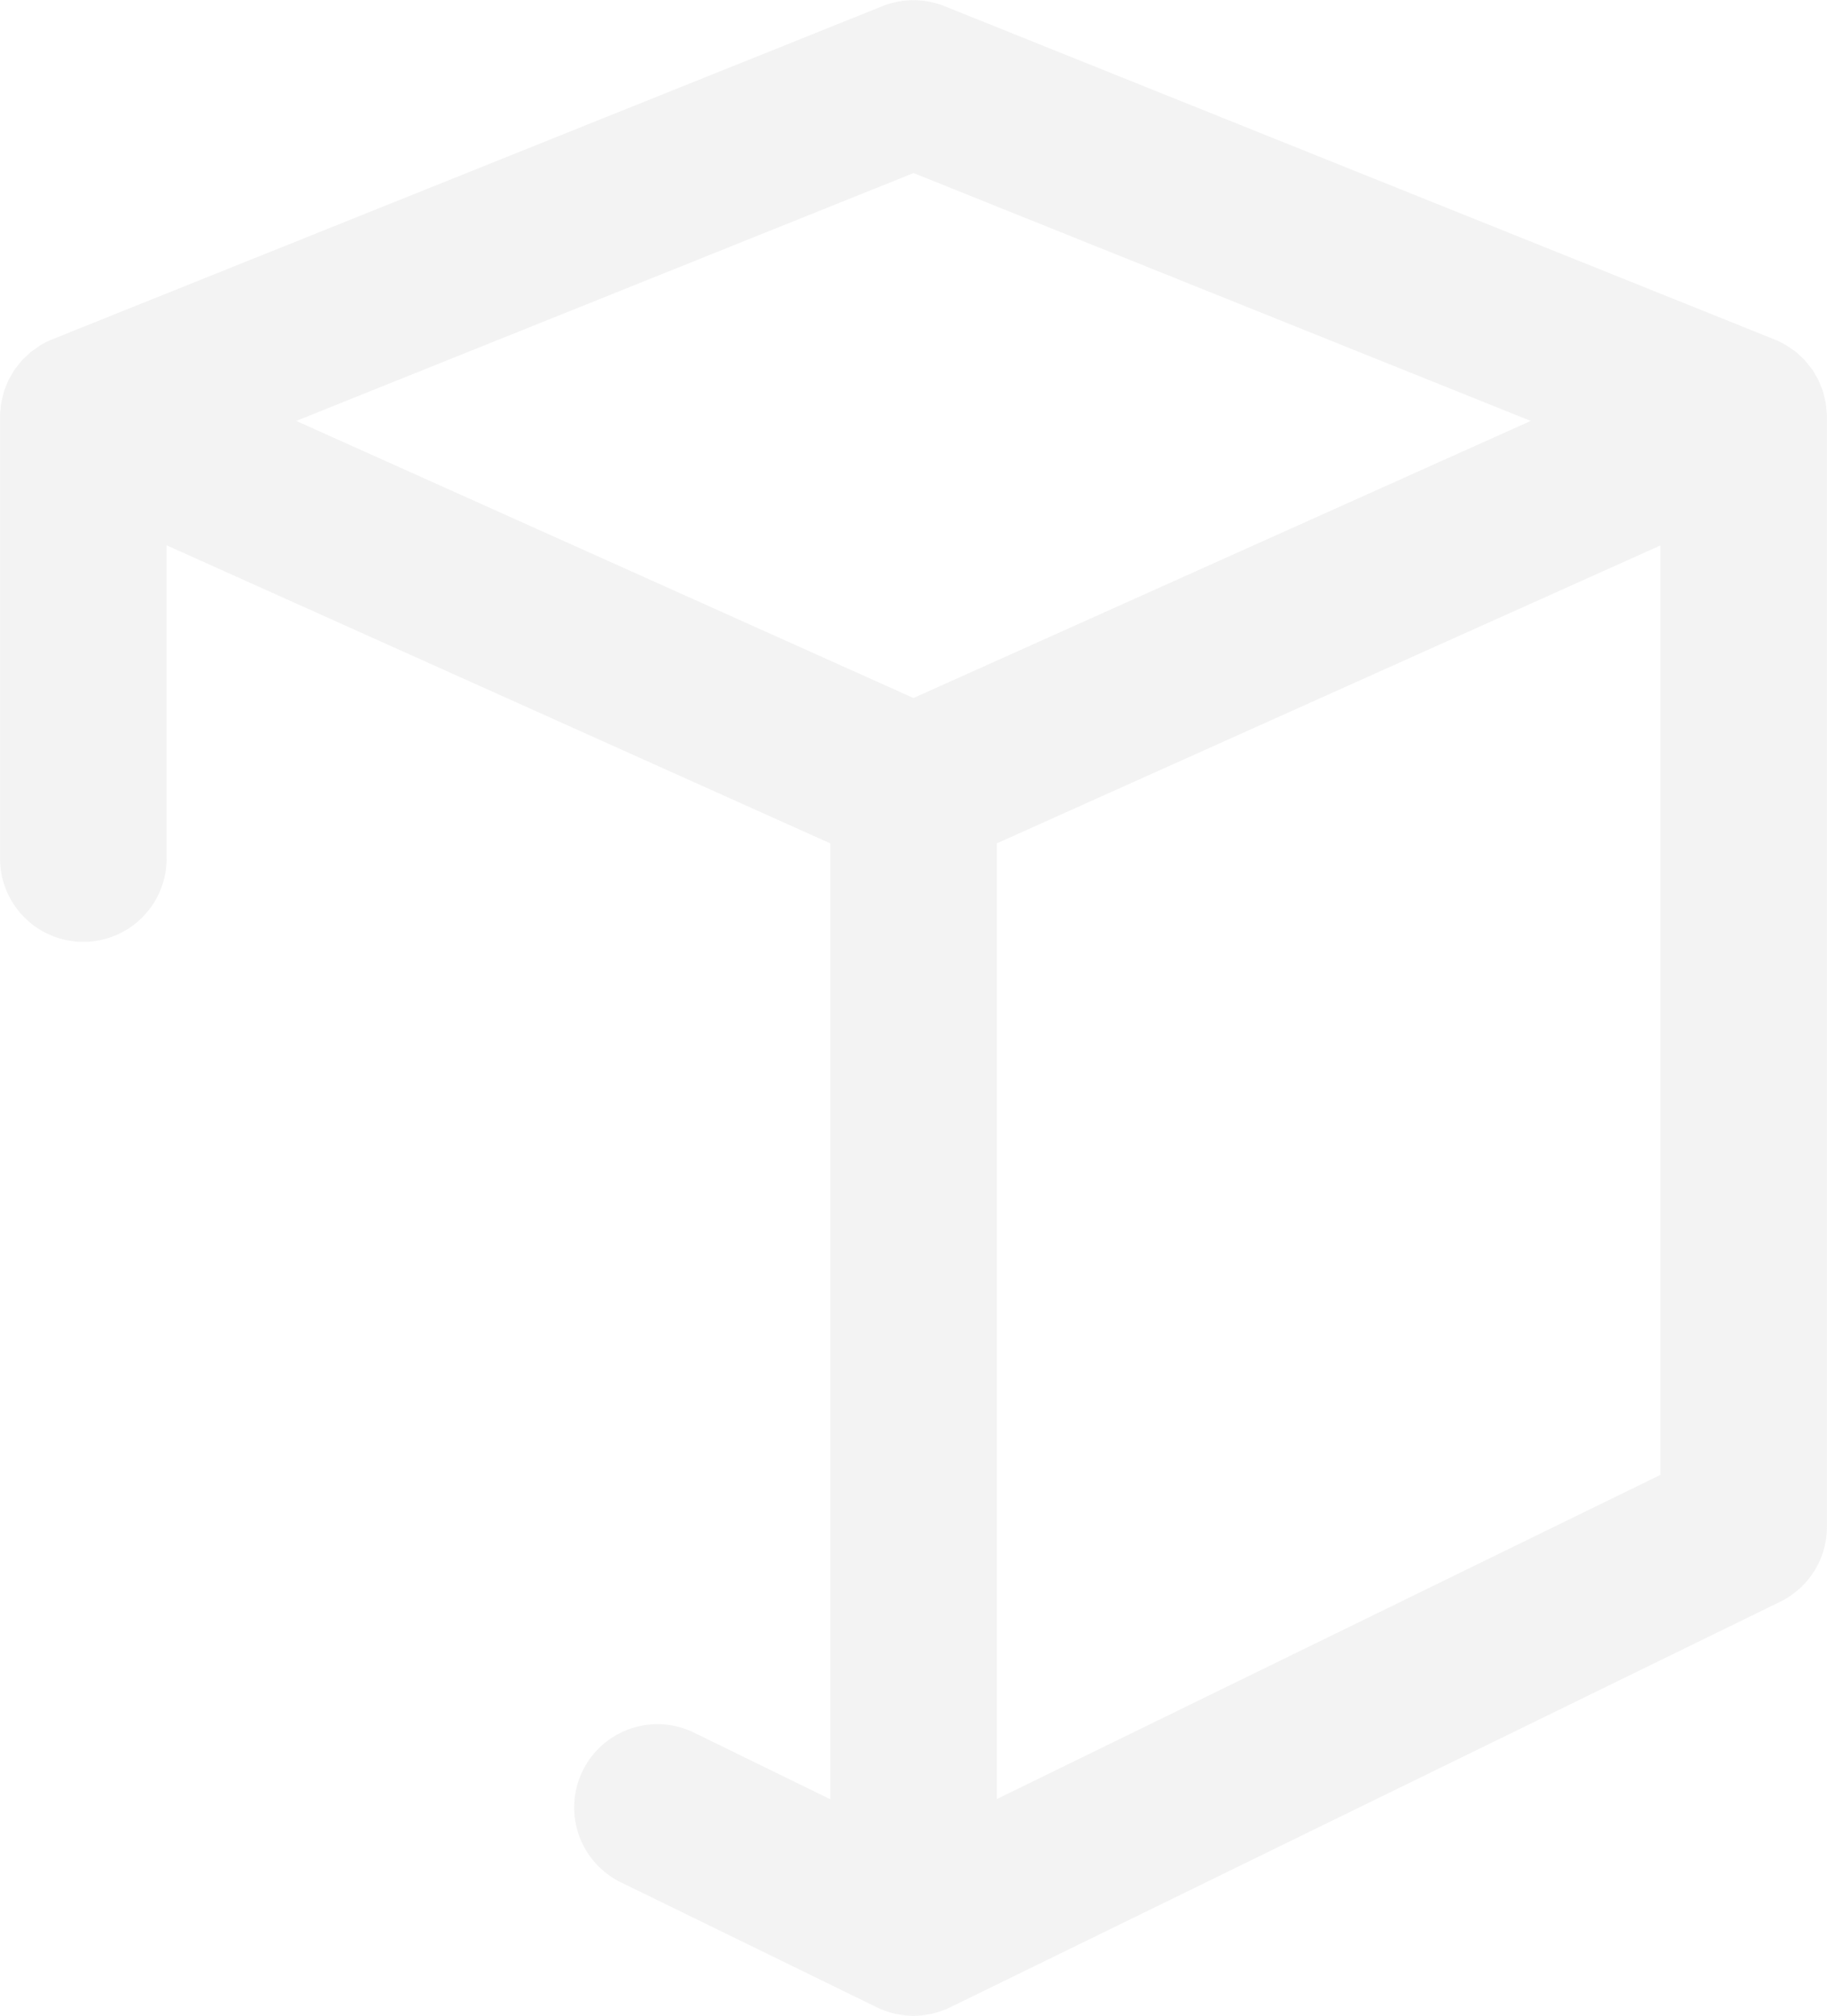 <svg xmlns="http://www.w3.org/2000/svg" width="72.112" height="79.544" viewBox="0 0 72.112 79.544">
  <path id="Path_86798" data-name="Path 86798" d="M263.39,238.714V201l26.193-11.756v36.676Zm21.074-54.384L260.1,195.265,235.738,184.33l24.365-9.781Zm11.689-.2a.172.172,0,0,0,0-.031c0-.075-.013-.144-.021-.217s-.009-.163-.023-.245-.034-.153-.054-.234-.033-.159-.058-.236a2.146,2.146,0,0,0-.086-.219c-.031-.077-.058-.155-.092-.228s-.079-.136-.117-.2a2.343,2.343,0,0,0-.123-.209,2.112,2.112,0,0,0-.151-.19,2.256,2.256,0,0,0-.148-.184,2.347,2.347,0,0,0-.186-.178c-.054-.048-.1-.1-.163-.151-.077-.061-.161-.113-.245-.171-.052-.035-.1-.073-.152-.1a3.173,3.173,0,0,0-.443-.219l-32.765-13.154a3.307,3.307,0,0,0-2.453,0L226.109,181.11a3.274,3.274,0,0,0-.443.219c-.063.036-.121.084-.182.127s-.148.094-.215.148-.119.111-.178.167-.117.1-.171.161-.106.129-.157.194-.1.117-.142.18-.082.142-.125.215-.08.129-.115.2-.061.151-.094.23-.061.142-.084.217a2.012,2.012,0,0,0-.058.236c-.019.081-.042.157-.054.234s-.017.167-.025.245-.019.142-.019.217v.031l0,.035V201.6a3.287,3.287,0,0,0,6.574,0V189.239L256.814,201v37.719l-5.376-2.627a3.287,3.287,0,0,0-2.886,5.907l10.109,4.936c.01.008.025.008.038.015.037.017.069.036.105.052s.059.021.088.033c.138.052.28.1.424.136.029.006.057.015.088.023s.073.012.109.017a3.053,3.053,0,0,0,.577.057h.019a3.058,3.058,0,0,0,.579-.057c.035-.006.073-.01.109-.017s.058-.017.088-.023c.144-.038.284-.084.422-.136.031-.011.059-.019.09-.033s.069-.034.105-.052c.014-.008.027-.008.04-.015l32.767-16.008a3.29,3.29,0,0,0,1.845-2.953V184.161l0-.035" transform="translate(-224.045 -167.72)" fill="#aaa" opacity="0.144"/>
</svg>
